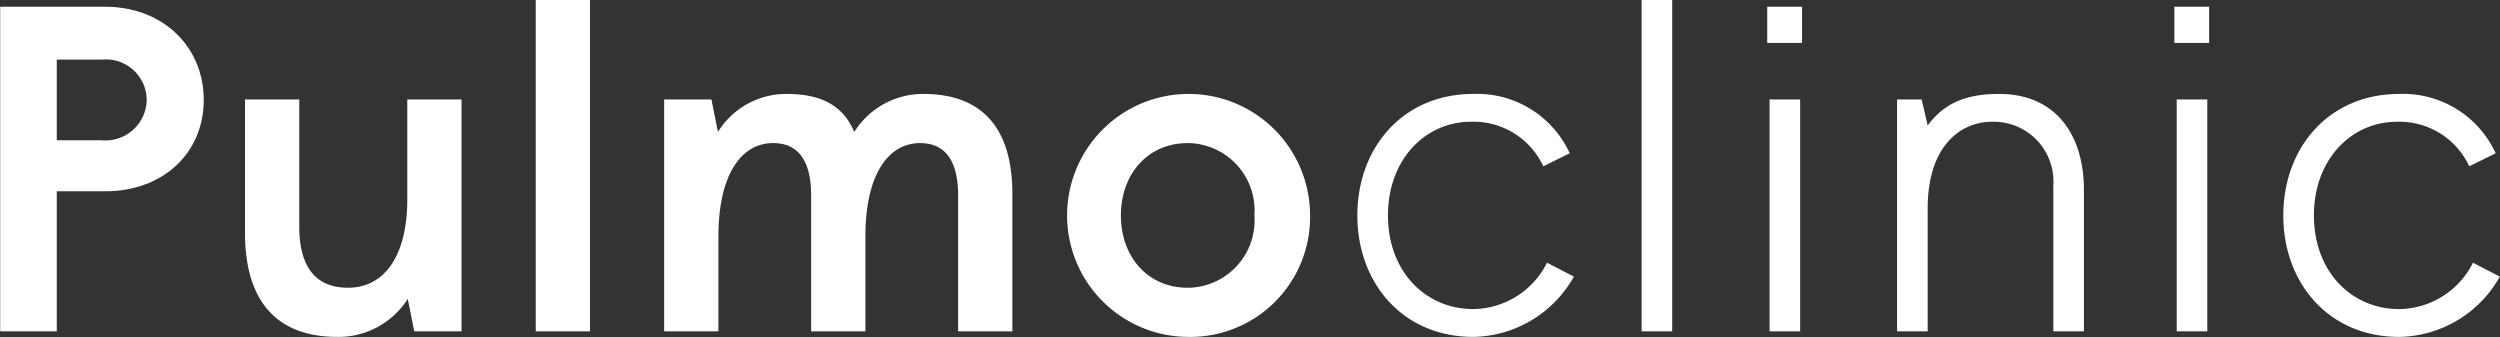 <svg xmlns="http://www.w3.org/2000/svg" width="161.75" height="21.813" viewBox="0 0 161.75 21.813">
  <rect x="0" y="0" width="161.75" height="21.813" fill="#333333" stroke="none"/>
  <defs>
    <style>
      .cls-1 {
        fill: #fff;
        fill-rule: evenodd;
      }
    </style>
  </defs>
  <path id="Pulmoclinic" class="cls-1" d="M466.268,35.441c-2.94,0-5.37,2.43-5.37,6.06s2.43,6.06,5.52,6.06a5.4,5.4,0,0,0,4.77-3l1.74,0.9a7.608,7.608,0,0,1-6.51,3.9c-4.56,0-7.5-3.48-7.5-7.86s2.94-7.86,7.5-7.86a6.59,6.59,0,0,1,6.24,3.84l-1.71.84A4.981,4.981,0,0,0,466.268,35.441ZM451.869,28h2.249v2.34h-2.249V28Zm-7.831,11.55a3.866,3.866,0,0,0-3.96-4.11c-2.04,0-4.169,1.56-4.169,5.61V49h-1.98V34h1.59l0.39,1.68c0.989-1.32,2.279-2.04,4.619-2.04,3.69,0,5.49,2.67,5.49,6.21V49h-1.98V39.55ZM425.529,28h2.25v2.34h-2.25V28Zm-8.13-.45h1.98V49H417.4V27.551ZM406.509,47.56a5.4,5.4,0,0,0,4.77-3l1.74,0.9a7.608,7.608,0,0,1-6.51,3.9c-4.56,0-7.5-3.48-7.5-7.86s2.94-7.86,7.5-7.86a6.59,6.59,0,0,1,6.24,3.84l-1.71.84a4.981,4.981,0,0,0-4.68-2.88c-2.94,0-5.37,2.43-5.37,6.06S403.419,47.56,406.509,47.56Zm-18.48,1.8a7.86,7.86,0,1,1,7.92-7.86A7.749,7.749,0,0,1,388.029,49.36Zm0-12.539c-2.58,0-4.32,2.01-4.32,4.68s1.74,4.68,4.32,4.68a4.359,4.359,0,0,0,4.32-4.68A4.359,4.359,0,0,0,388.029,36.821Zm-14.85,3.39c0-2.37-.93-3.39-2.46-3.39-2.01,0-3.54,1.95-3.54,6.06V49h-3.51V40.21c0-2.37-.93-3.39-2.46-3.39-2.01,0-3.54,1.95-3.54,6.06V49h-3.51V34h3.06l0.42,2.1a5.2,5.2,0,0,1,4.44-2.46c2.37,0,3.69.84,4.38,2.46a5.254,5.254,0,0,1,4.47-2.46c3.87,0,5.76,2.28,5.76,6.48V49h-3.51V40.21ZM345.85,27.551h3.51V49h-3.51V27.551ZM337.57,46.9a5.306,5.306,0,0,1-4.56,2.46c-4.02,0-5.97-2.43-5.97-6.72V34h3.51v8.22c0,2.67,1.11,3.96,3.15,3.96,2.31,0,3.84-1.98,3.84-5.73V34h3.509V49H337.99Zm-19.59-6.96h-3.12V49H311.2V28h6.78c3.749,0,6.389,2.58,6.389,6.03S321.729,39.94,317.98,39.94Zm-0.21-8.52h-2.91v5.22h2.91a2.672,2.672,0,0,0,2.91-2.61A2.64,2.64,0,0,0,317.77,31.421ZM427.659,49h-1.98V34h1.98V49ZM454,49h-1.979V34H454V49Z" transform="translate(-311.188 -27.563)"/>
</svg>
